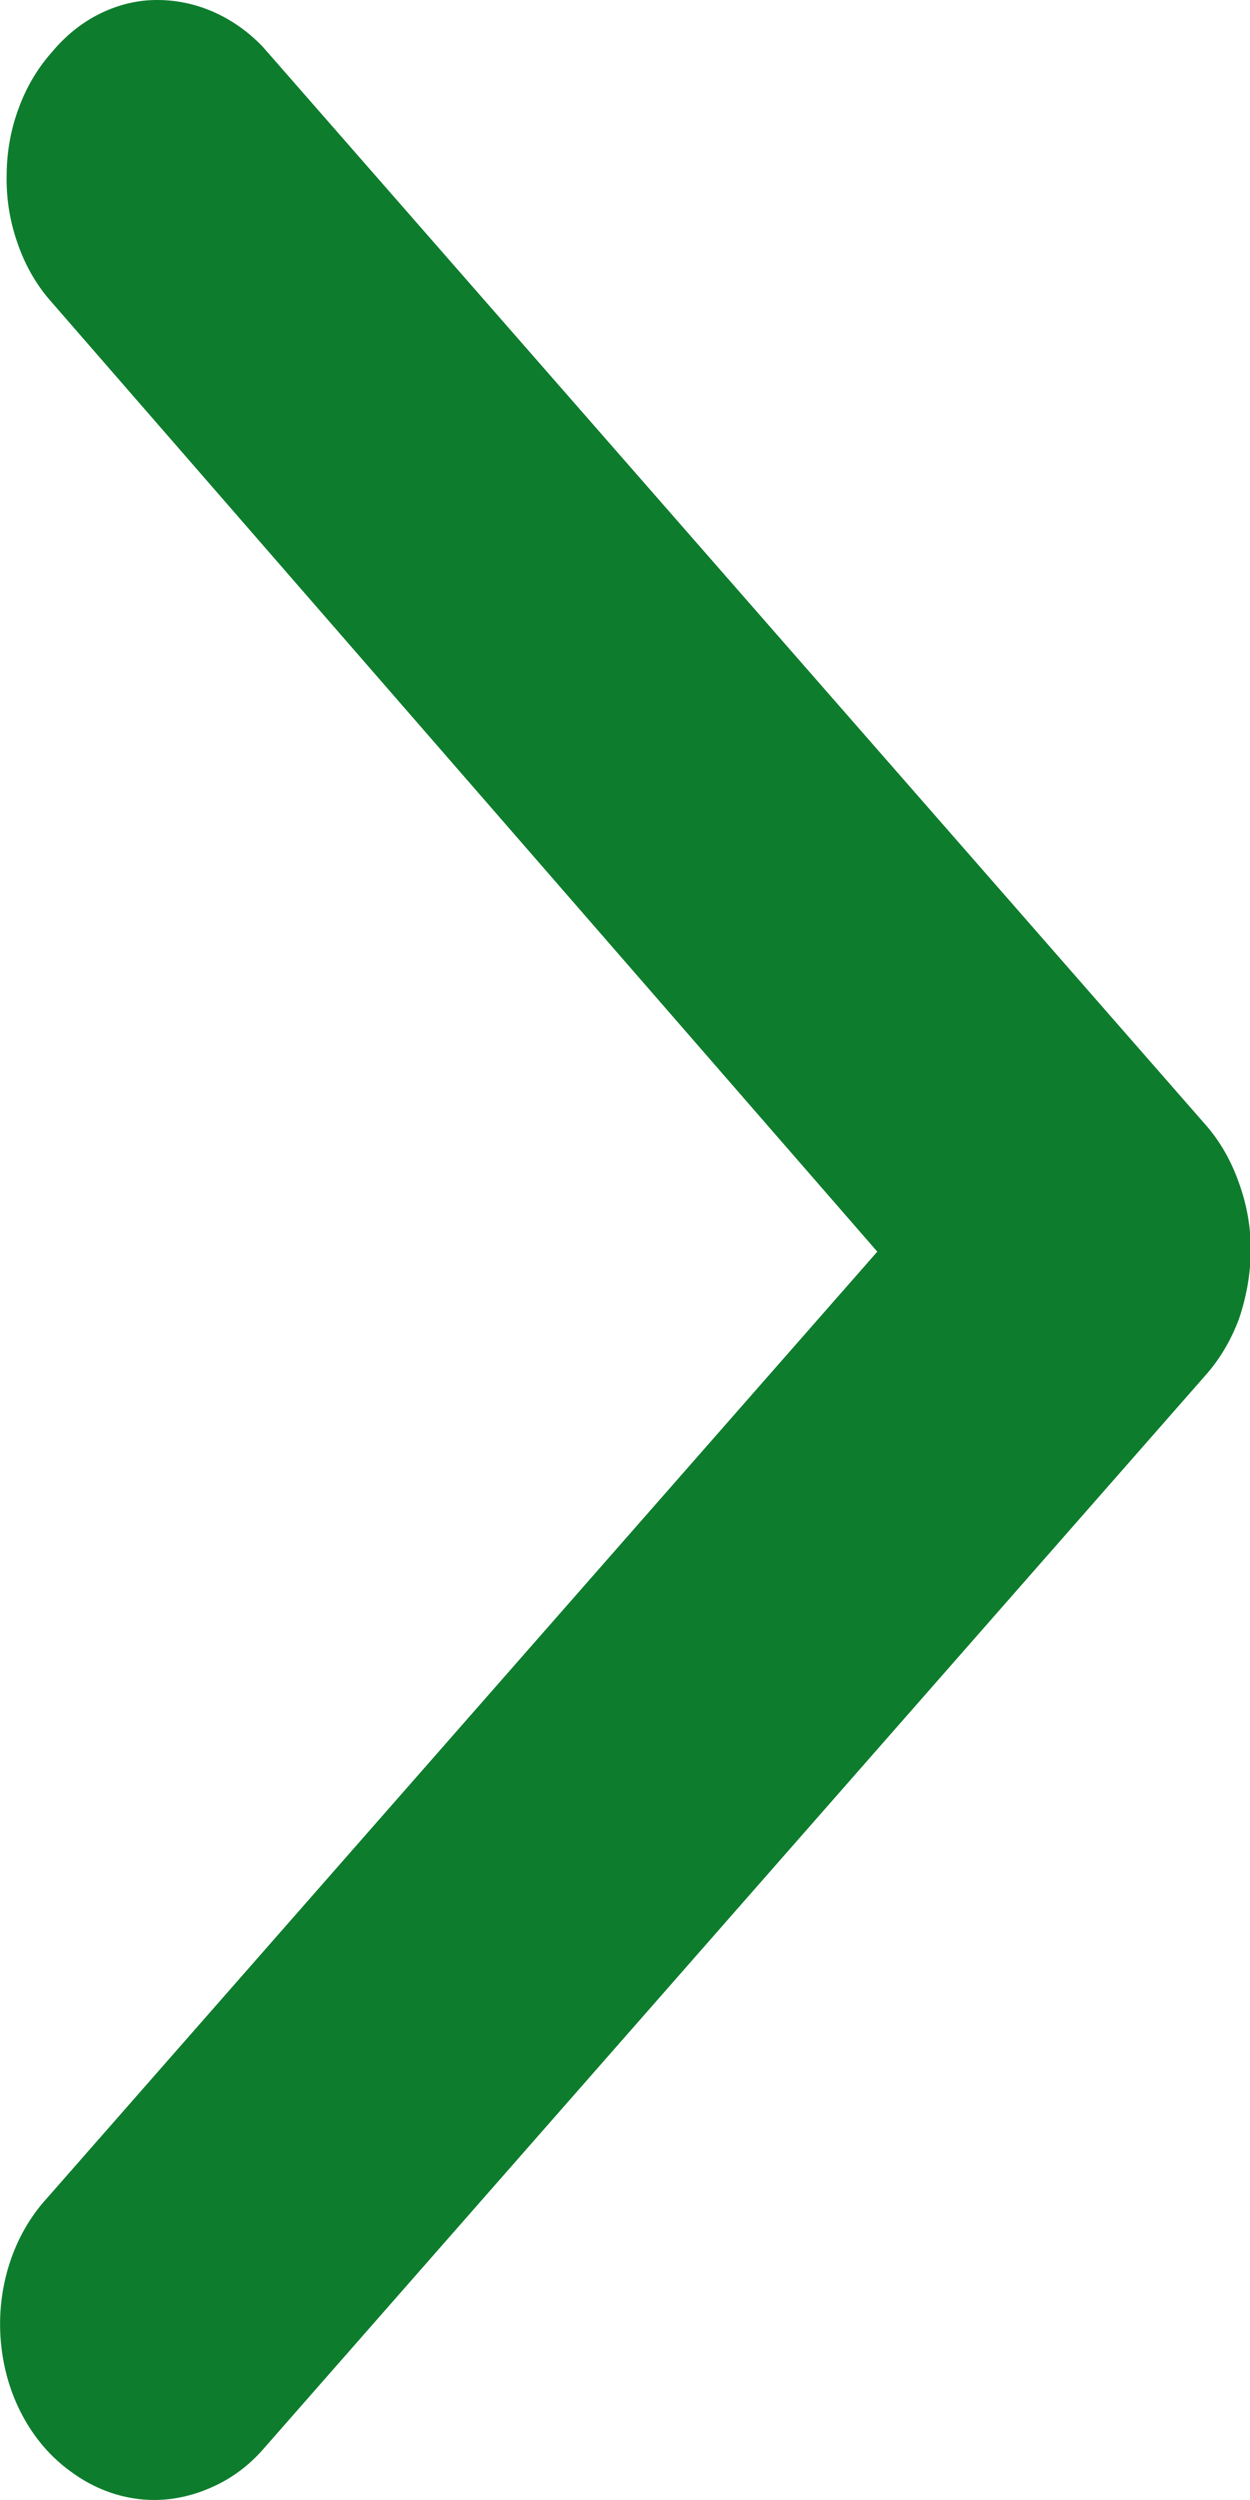 <svg width="6" height="12" viewBox="0 0 6 12" fill="none" xmlns="http://www.w3.org/2000/svg">
<path d="M4.211 6.008L0.223 10.554C0.144 10.641 0.083 10.748 0.045 10.867C0.007 10.986 -0.007 11.113 0.004 11.239C0.015 11.366 0.05 11.487 0.108 11.595C0.165 11.702 0.243 11.793 0.335 11.86C0.457 11.952 0.6 12.001 0.745 12C0.842 11.999 0.937 11.976 1.027 11.934C1.117 11.893 1.199 11.831 1.267 11.752L5.785 6.603C5.854 6.526 5.909 6.433 5.947 6.331C5.983 6.225 6.003 6.113 6.004 6C6.004 5.889 5.984 5.78 5.947 5.678C5.91 5.572 5.855 5.476 5.785 5.397L1.26 0.223C1.122 0.08 0.944 0.001 0.759 1.41305e-05C0.664 -0.001 0.571 0.021 0.483 0.064C0.396 0.106 0.317 0.169 0.251 0.248C0.183 0.324 0.128 0.415 0.091 0.516C0.053 0.616 0.033 0.725 0.032 0.835C0.029 0.946 0.046 1.057 0.082 1.161C0.117 1.265 0.169 1.359 0.237 1.438L4.211 6.008Z" fill="#0D7D2D"/>
</svg>
